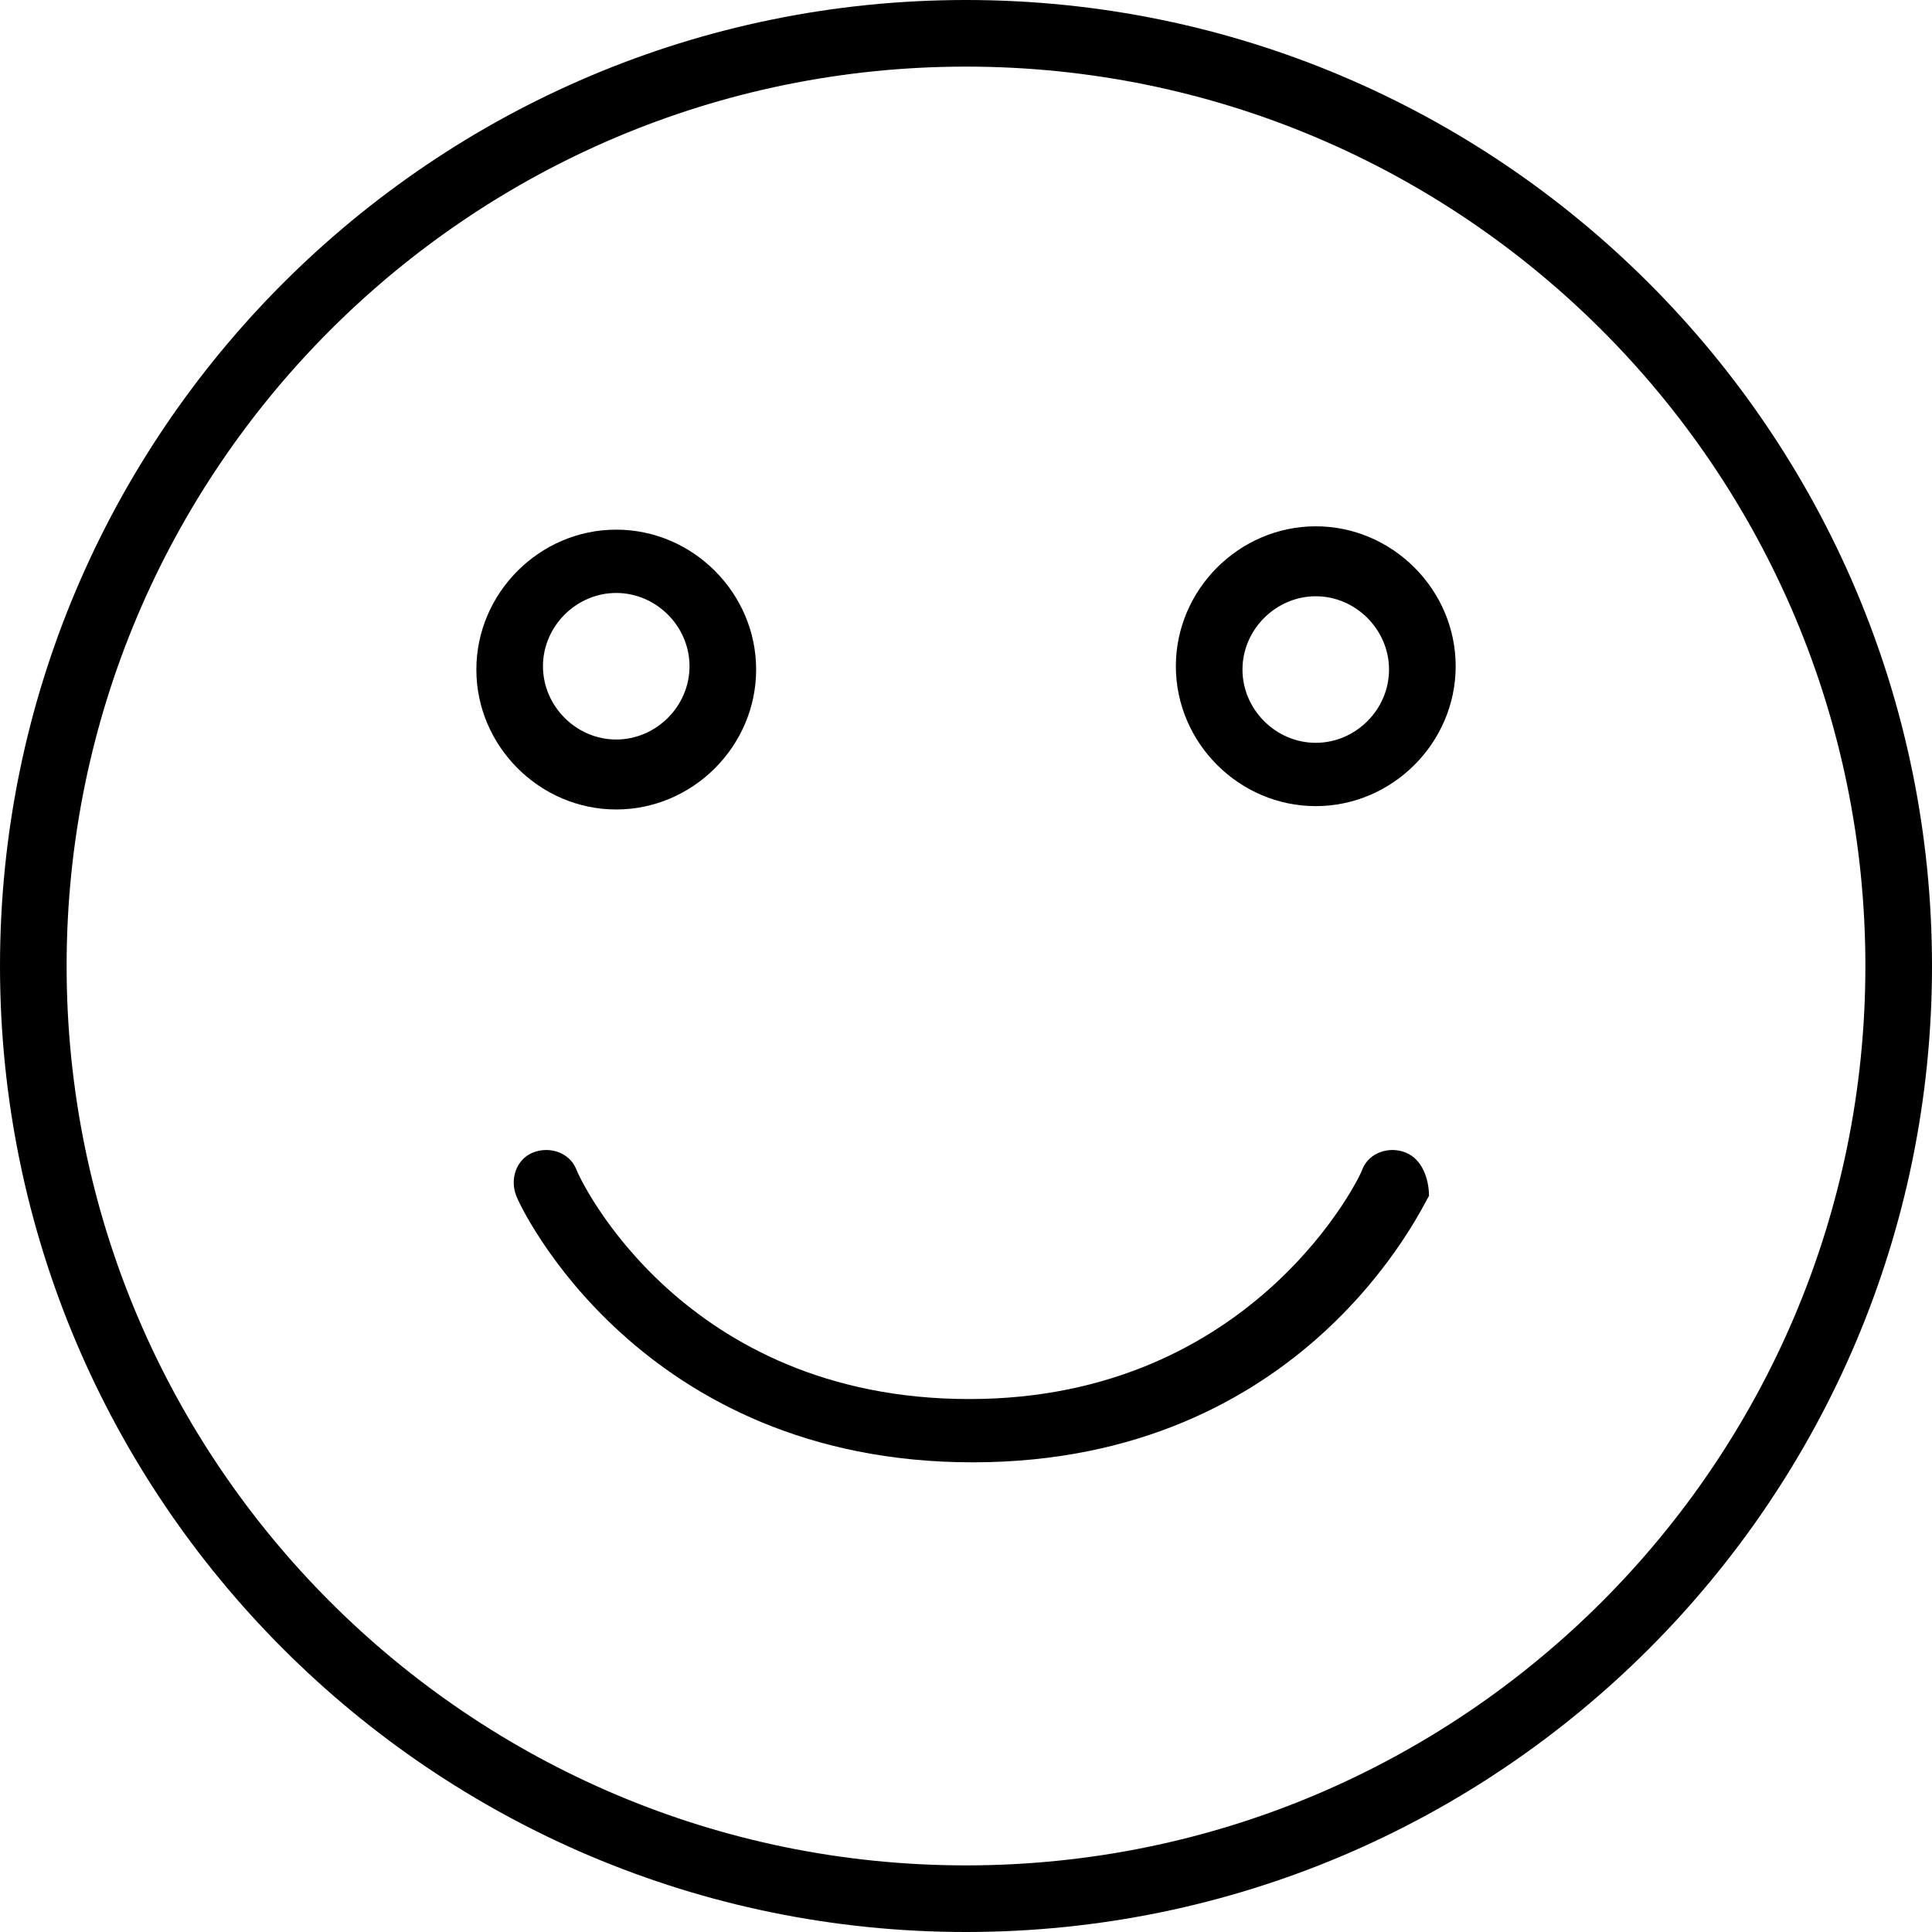 <?xml version="1.0" encoding="UTF-8"?>
<svg xmlns="http://www.w3.org/2000/svg" width="48" height="48" viewBox="0 0 48 48" fill="none">
  <path d="M24 0C10.758 0 0 10.758 0 24C0 37.242 10.758 48 24 48C37.242 48 48 37.242 48 24C48 10.758 37.242 0 24 0ZM24 46.345C11.669 46.345 1.655 36.332 1.655 24C1.655 11.668 11.668 1.655 24 1.655C36.332 1.655 46.345 11.668 46.345 24C46.345 36.332 36.332 46.345 24 46.345Z" fill="black"></path>
  <path d="M32.69 13.076C30.786 13.076 29.214 14.649 29.214 16.552C29.214 18.456 30.786 20.028 32.69 20.028C34.593 20.028 36.166 18.456 36.166 16.552C36.166 14.649 34.593 13.076 32.69 13.076ZM32.69 18.455C31.697 18.455 30.869 17.628 30.869 16.635C30.869 15.642 31.697 14.814 32.69 14.814C33.683 14.814 34.51 15.642 34.51 16.635C34.51 17.628 33.683 18.455 32.69 18.455Z" fill="black"></path>
  <path d="M15.31 20.111C17.214 20.111 18.786 18.538 18.786 16.635C18.786 14.732 17.214 13.159 15.31 13.159C13.407 13.159 11.835 14.732 11.835 16.635C11.835 18.538 13.407 20.111 15.31 20.111ZM15.31 14.732C16.303 14.732 17.131 15.559 17.131 16.552C17.131 17.546 16.303 18.373 15.31 18.373C14.317 18.373 13.49 17.546 13.49 16.552C13.49 15.559 14.317 14.732 15.31 14.732Z" fill="black"></path>
  <path d="M34.924 28.635C34.511 28.469 34.014 28.635 33.848 29.049C33.848 29.131 31.2 34.759 24.082 34.759C16.965 34.759 14.4 29.297 14.317 29.049C14.151 28.635 13.655 28.469 13.241 28.635C12.827 28.8 12.661 29.297 12.827 29.711C12.91 29.959 15.889 36.331 24.165 36.331C32.441 36.331 35.338 29.959 35.503 29.711C35.503 29.297 35.337 28.8 34.923 28.635H34.924Z" fill="black"></path>
</svg>
